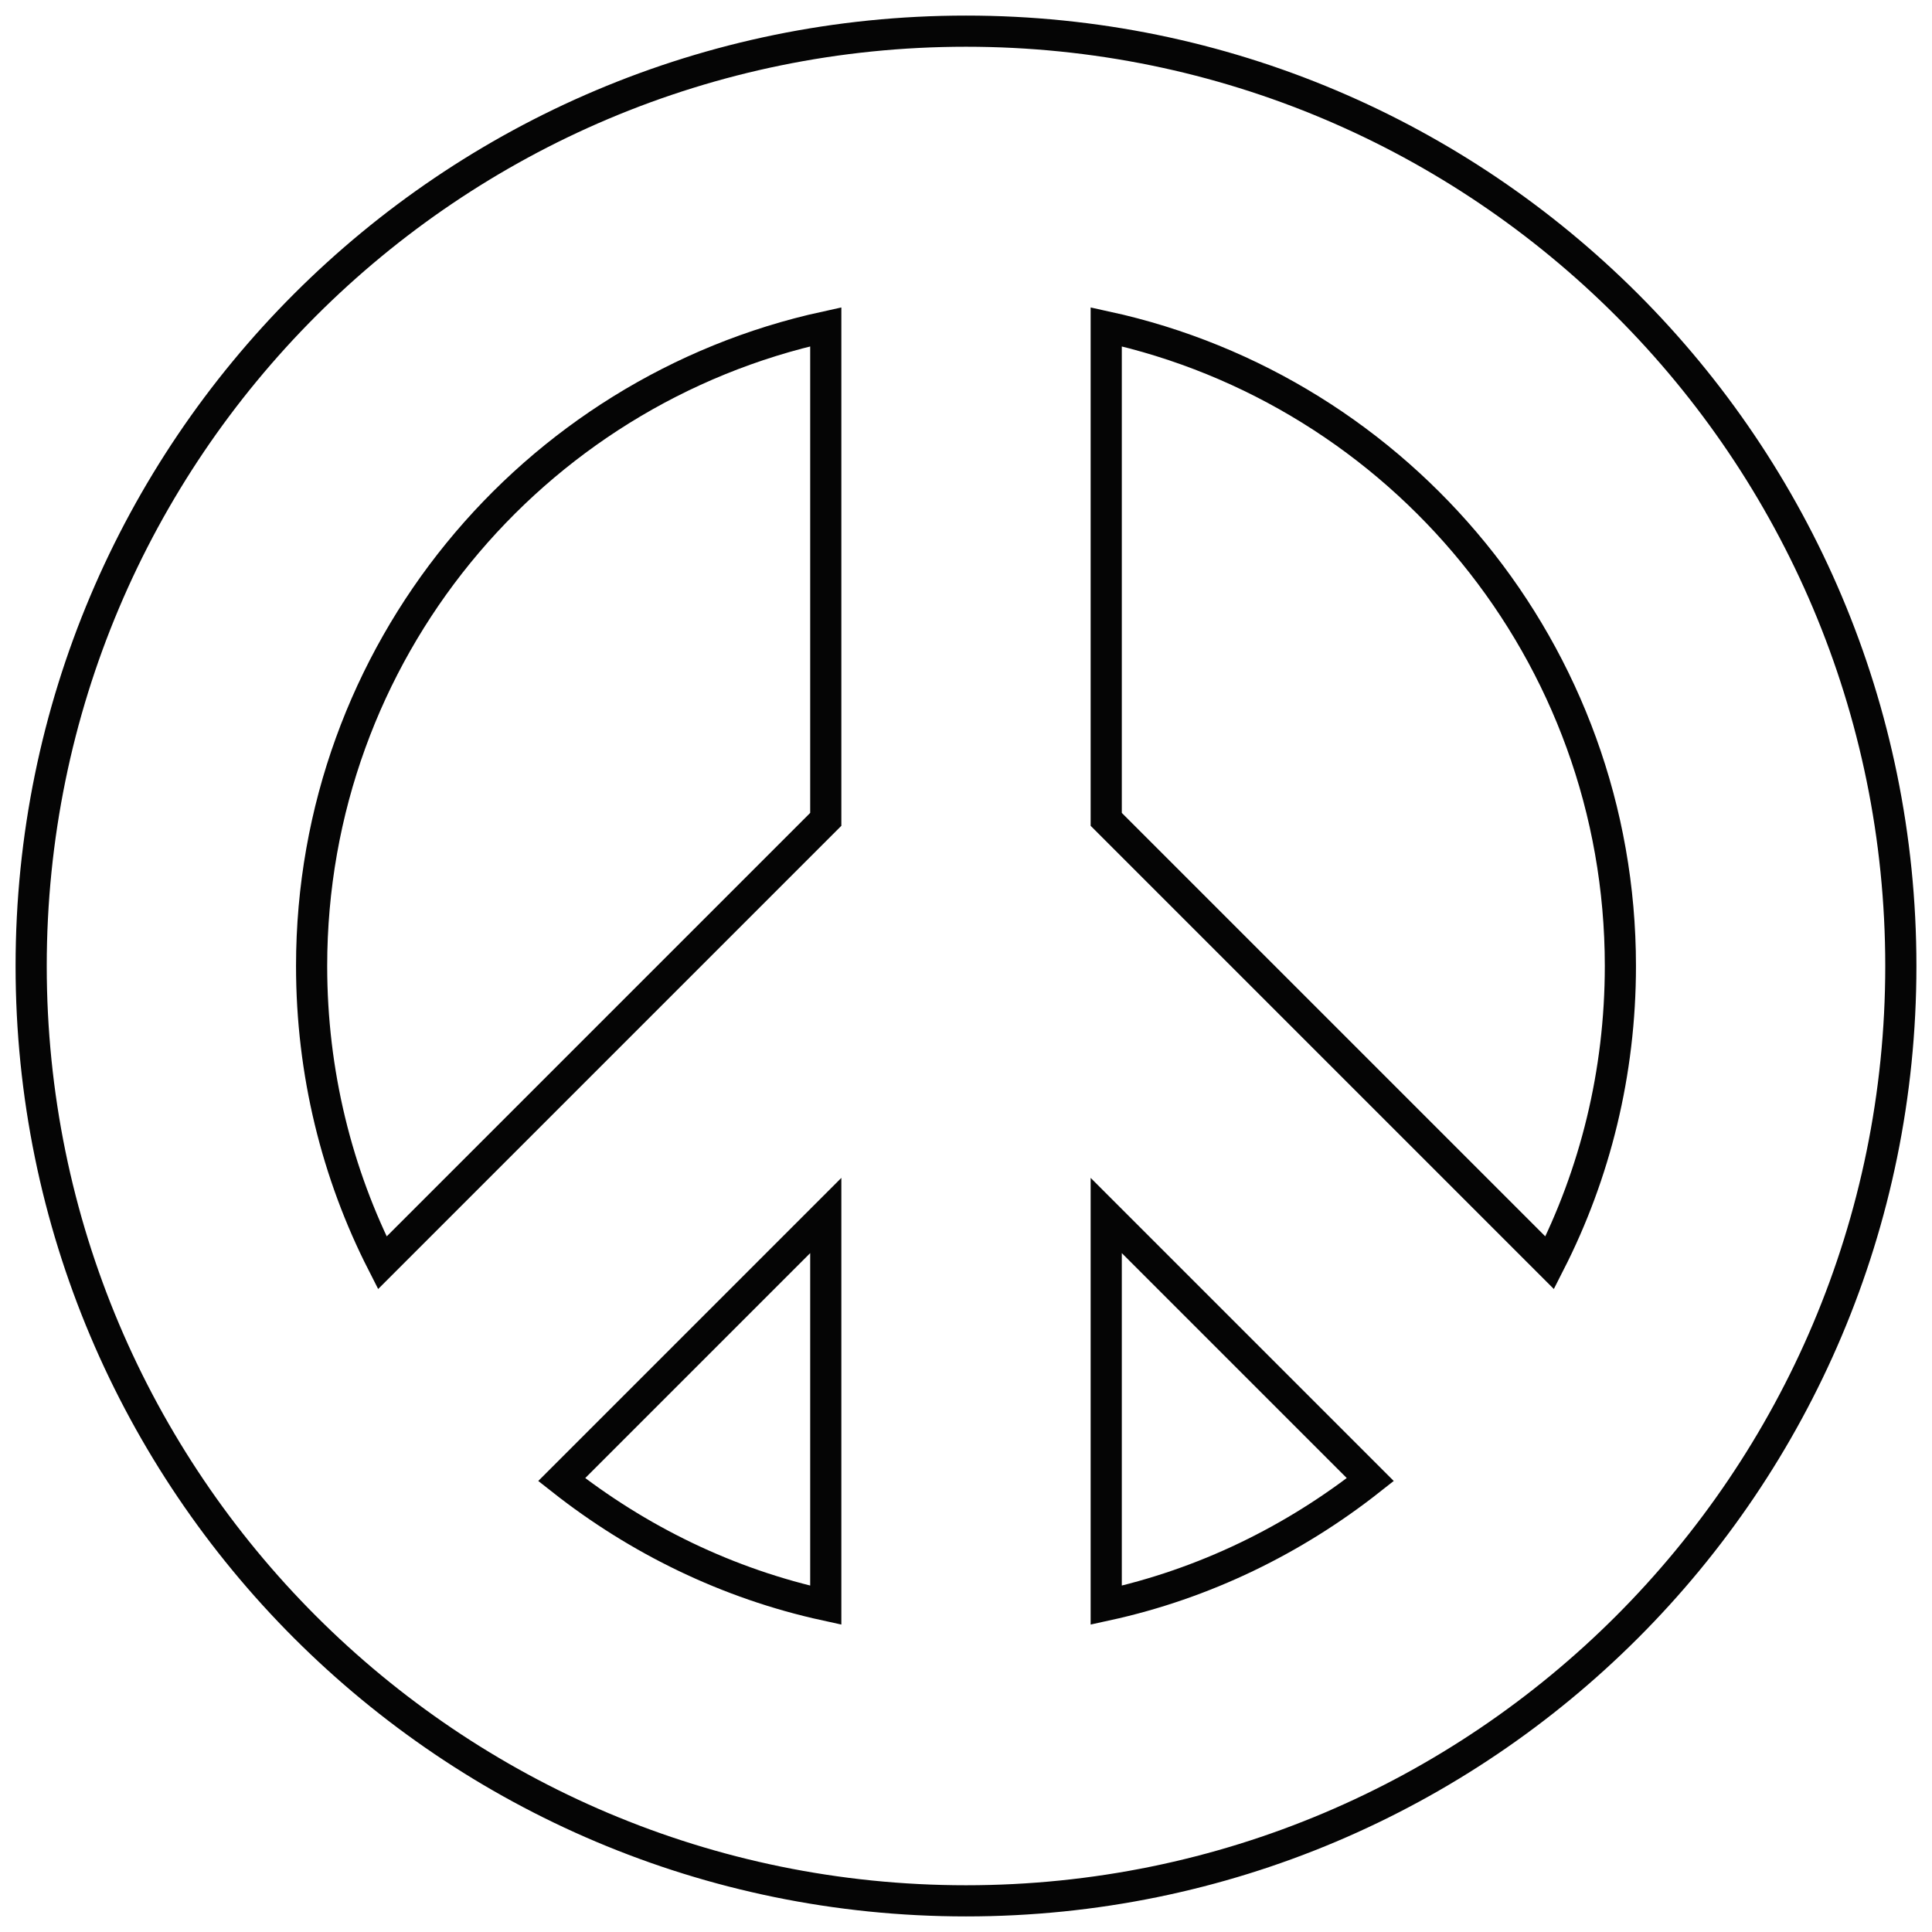 <?xml version="1.0" encoding="UTF-8" standalone="no"?>
<!-- Created with Inkscape (http://www.inkscape.org/) -->

<svg
   xmlns:dc="http://purl.org/dc/elements/1.1/"
   xmlns:cc="http://creativecommons.org/ns#"
   xmlns:rdf="http://www.w3.org/1999/02/22-rdf-syntax-ns#"
   xmlns:svg="http://www.w3.org/2000/svg"
   xmlns="http://www.w3.org/2000/svg"
   xmlns:sodipodi="http://sodipodi.sourceforge.net/DTD/sodipodi-0.dtd"
   xmlns:inkscape="http://www.inkscape.org/namespaces/inkscape"
   width="310"
   height="310"
   id="svg3400"
   version="1.1"
   inkscape:version="0.48.5 r10040"
   sodipodi:docname="peacesign1.svg">
  <defs
     id="defs3402" />
  <sodipodi:namedview
     id="base"
     pagecolor="#ffffff"
     bordercolor="#666666"
     borderopacity="1.0"
     inkscape:pageopacity="0.0"
     inkscape:pageshadow="2"
     inkscape:zoom="0.35"
     inkscape:cx="154.92593"
     inkscape:cy="252.57416"
     inkscape:document-units="px"
     inkscape:current-layer="layer1"
     showgrid="false"
     fit-margin-top="5"
     fit-margin-left="5"
     fit-margin-right="5"
     fit-margin-bottom="5"
     inkscape:window-width="1366"
     inkscape:window-height="721"
     inkscape:window-x="-4"
     inkscape:window-y="-4"
     inkscape:window-maximized="1" />
  <g
     inkscape:label="Layer 1"
     inkscape:groupmode="layer"
     id="layer1"
     transform="translate(-156.034,-365.493)">
    <path
       inkscape:connector-curvature="0"
       style="opacity:0.98;fill:none;fill-opacity:1;stroke:#000000;stroke-opacity:1;stroke-width:5;stroke-miterlimit:4;stroke-dasharray:none"
       d="m 311.034,370.493 c -82.843,0 -150,67.157 -150,150 0,82.843 67.157,150 150,150 82.843,0 150,-67.157 150,-150 0,-82.843 -67.157,-150 -150,-150 z m -22.5,47.438 0,79.031 -71.156,71.156 c -7.278,-14.287 -11.344,-30.492 -11.344,-47.625 0,-50.272 35.315,-92.268 82.5,-102.562 z m 45,0 c 47.185,10.294 82.5,52.29 82.5,102.562 0,17.133 -4.066,33.338 -11.344,47.625 l -71.156,-71.156 0,-79.031 z m -45,142.594 0,62.531 c -15.773,-3.441 -30.128,-10.502 -42.375,-20.156 l 42.375,-42.375 z m 45,0 42.375,42.375 c -12.247,9.655 -26.602,16.715 -42.375,20.156 l 0,-62.531 z"
       id="path3289" />
  </g>
</svg>
